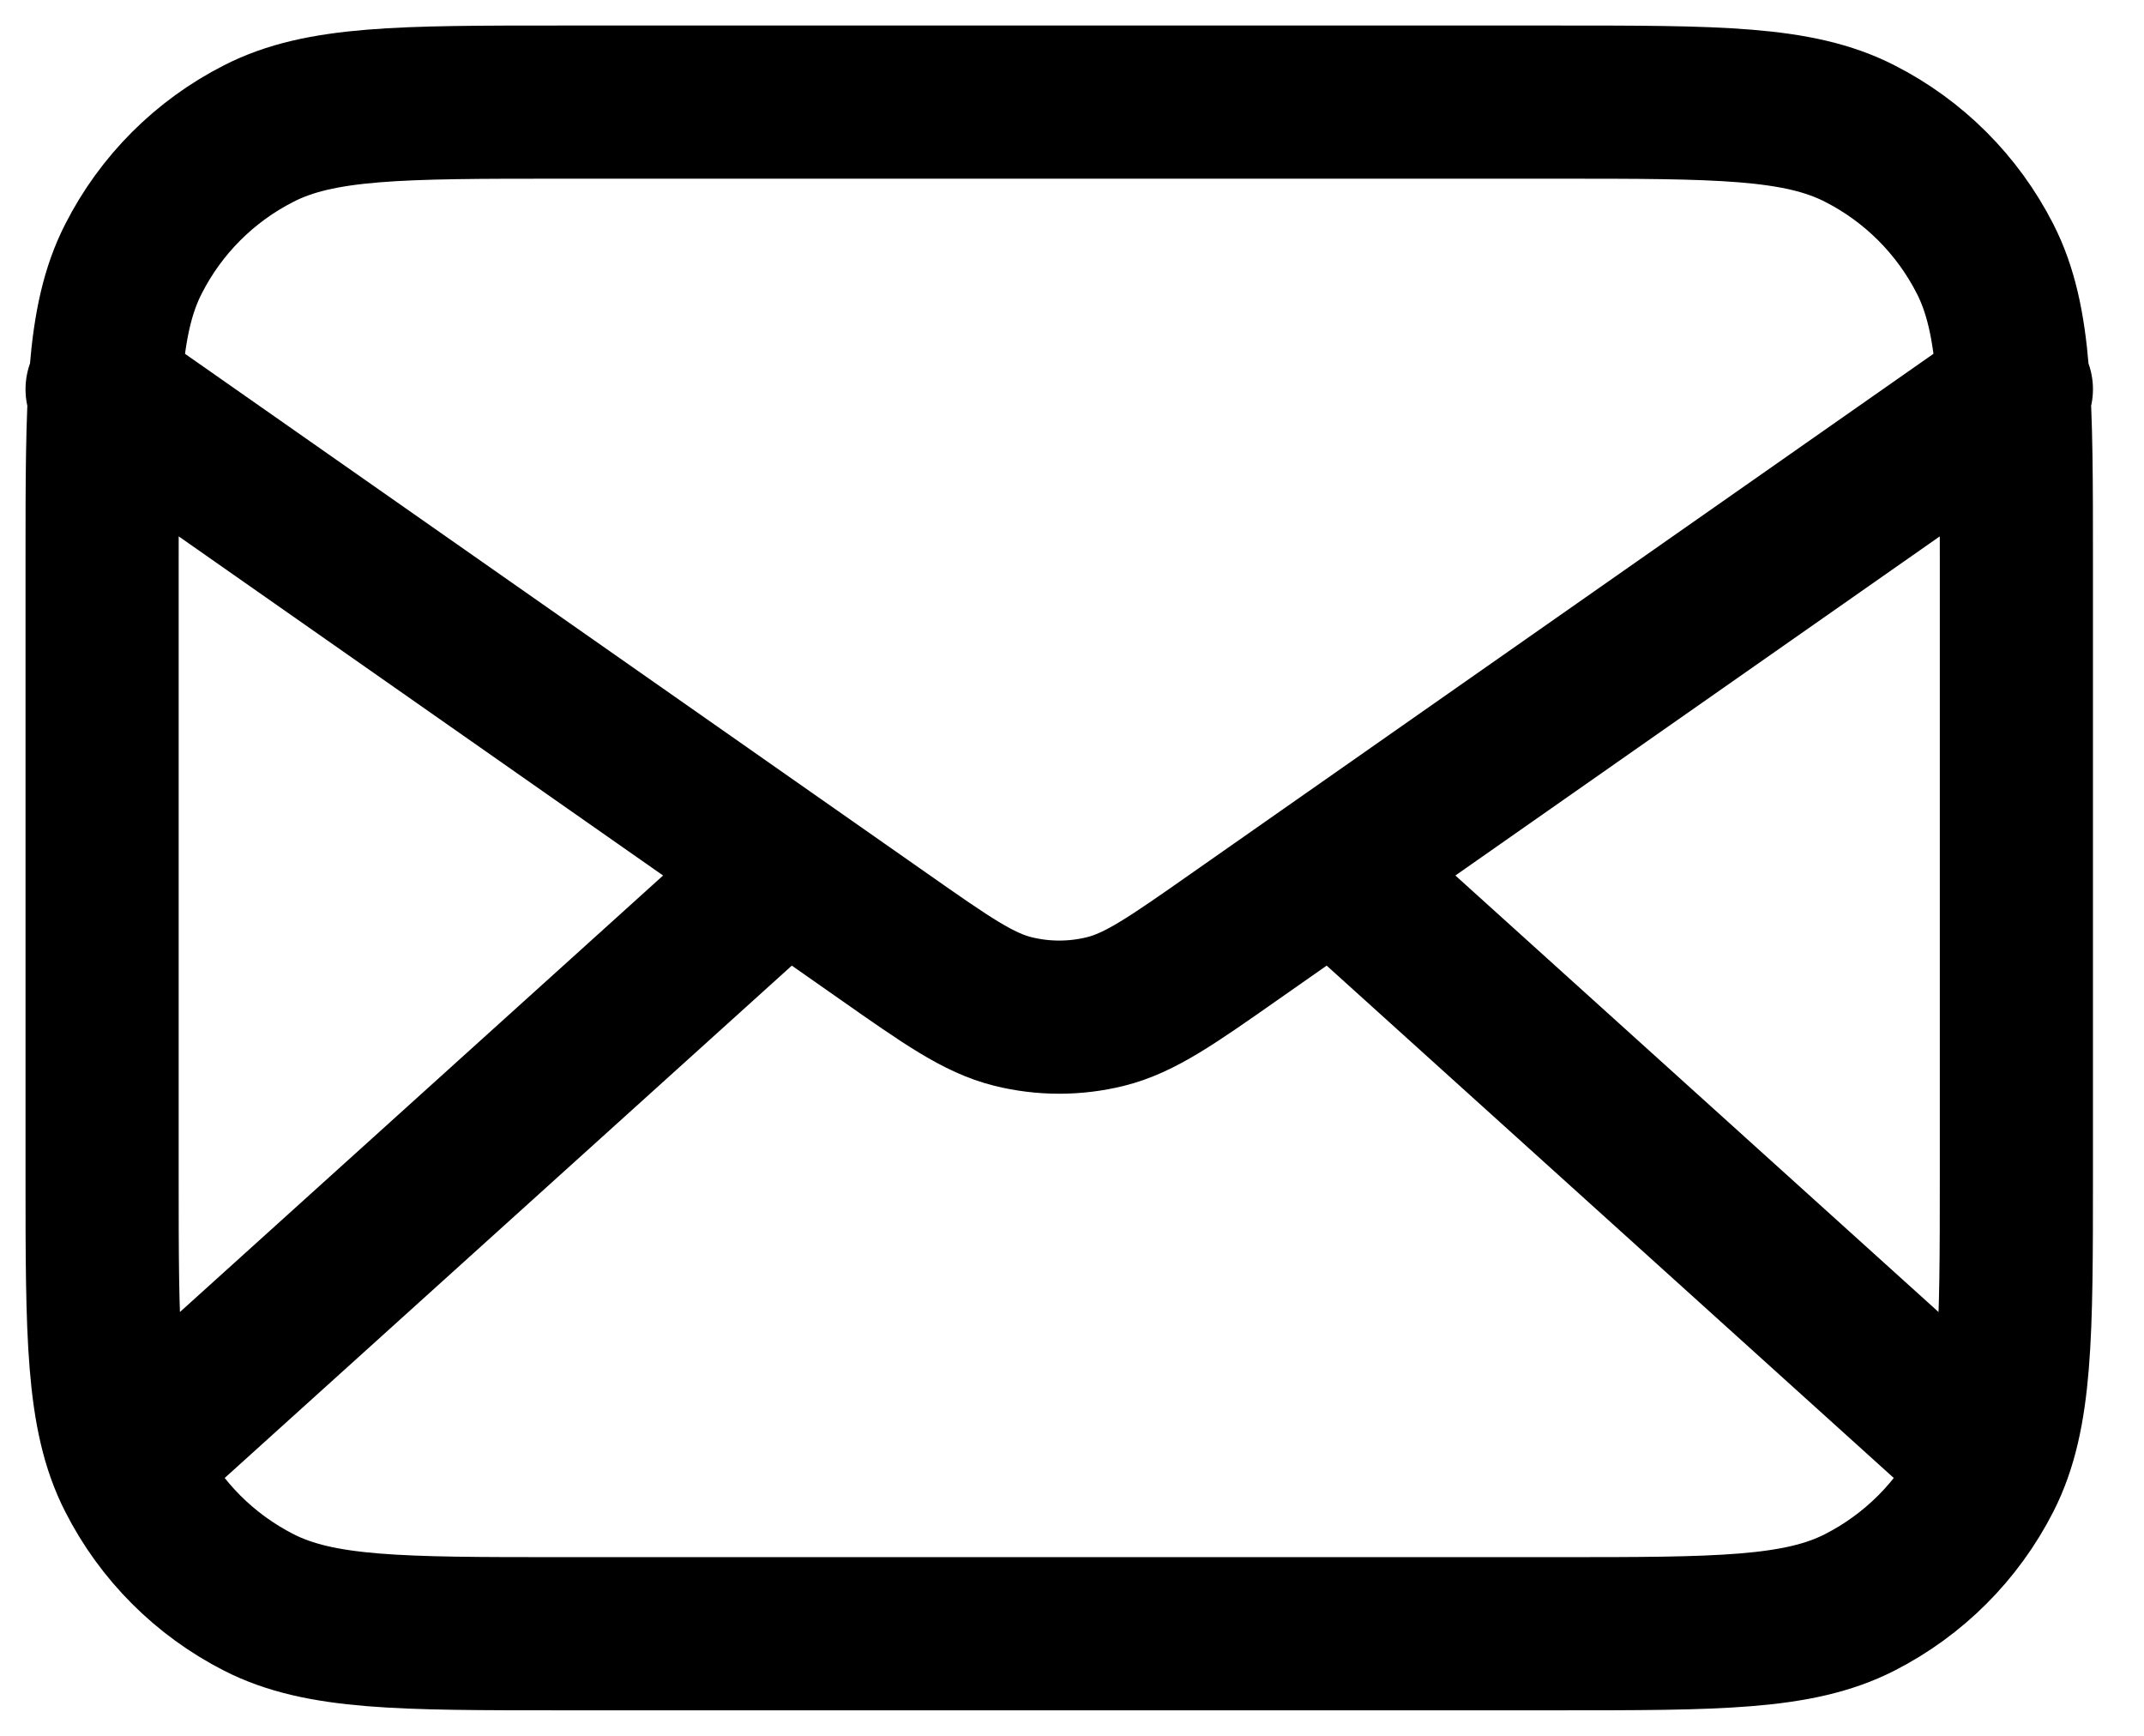 <svg width="21" height="17" viewBox="0 0 21 17" fill="none" xmlns="http://www.w3.org/2000/svg">
  <path d="M19.281 14.125L13.054 8.5M7.696 8.5L1.469 14.125M1 3.812L8.655 9.171C9.274 9.605 9.584 9.822 9.921 9.906C10.219 9.98 10.531 9.98 10.829 9.906C11.166 9.822 11.476 9.605 12.095 9.171L19.75 3.812M5.5 16H15.25C16.825 16 17.613 16 18.214 15.694C18.744 15.424 19.174 14.994 19.444 14.464C19.75 13.863 19.75 13.075 19.75 11.5V5.5C19.75 3.925 19.75 3.137 19.444 2.536C19.174 2.006 18.744 1.576 18.214 1.307C17.613 1 16.825 1 15.25 1H5.5C3.925 1 3.137 1 2.536 1.307C2.006 1.576 1.576 2.006 1.307 2.536C1 3.137 1 3.925 1 5.5V11.5C1 13.075 1 13.863 1.307 14.464C1.576 14.994 2.006 15.424 2.536 15.694C3.137 16 3.925 16 5.5 16Z" stroke="black" stroke-width="1.5" stroke-linecap="round" stroke-linejoin="round"></path>
</svg>
